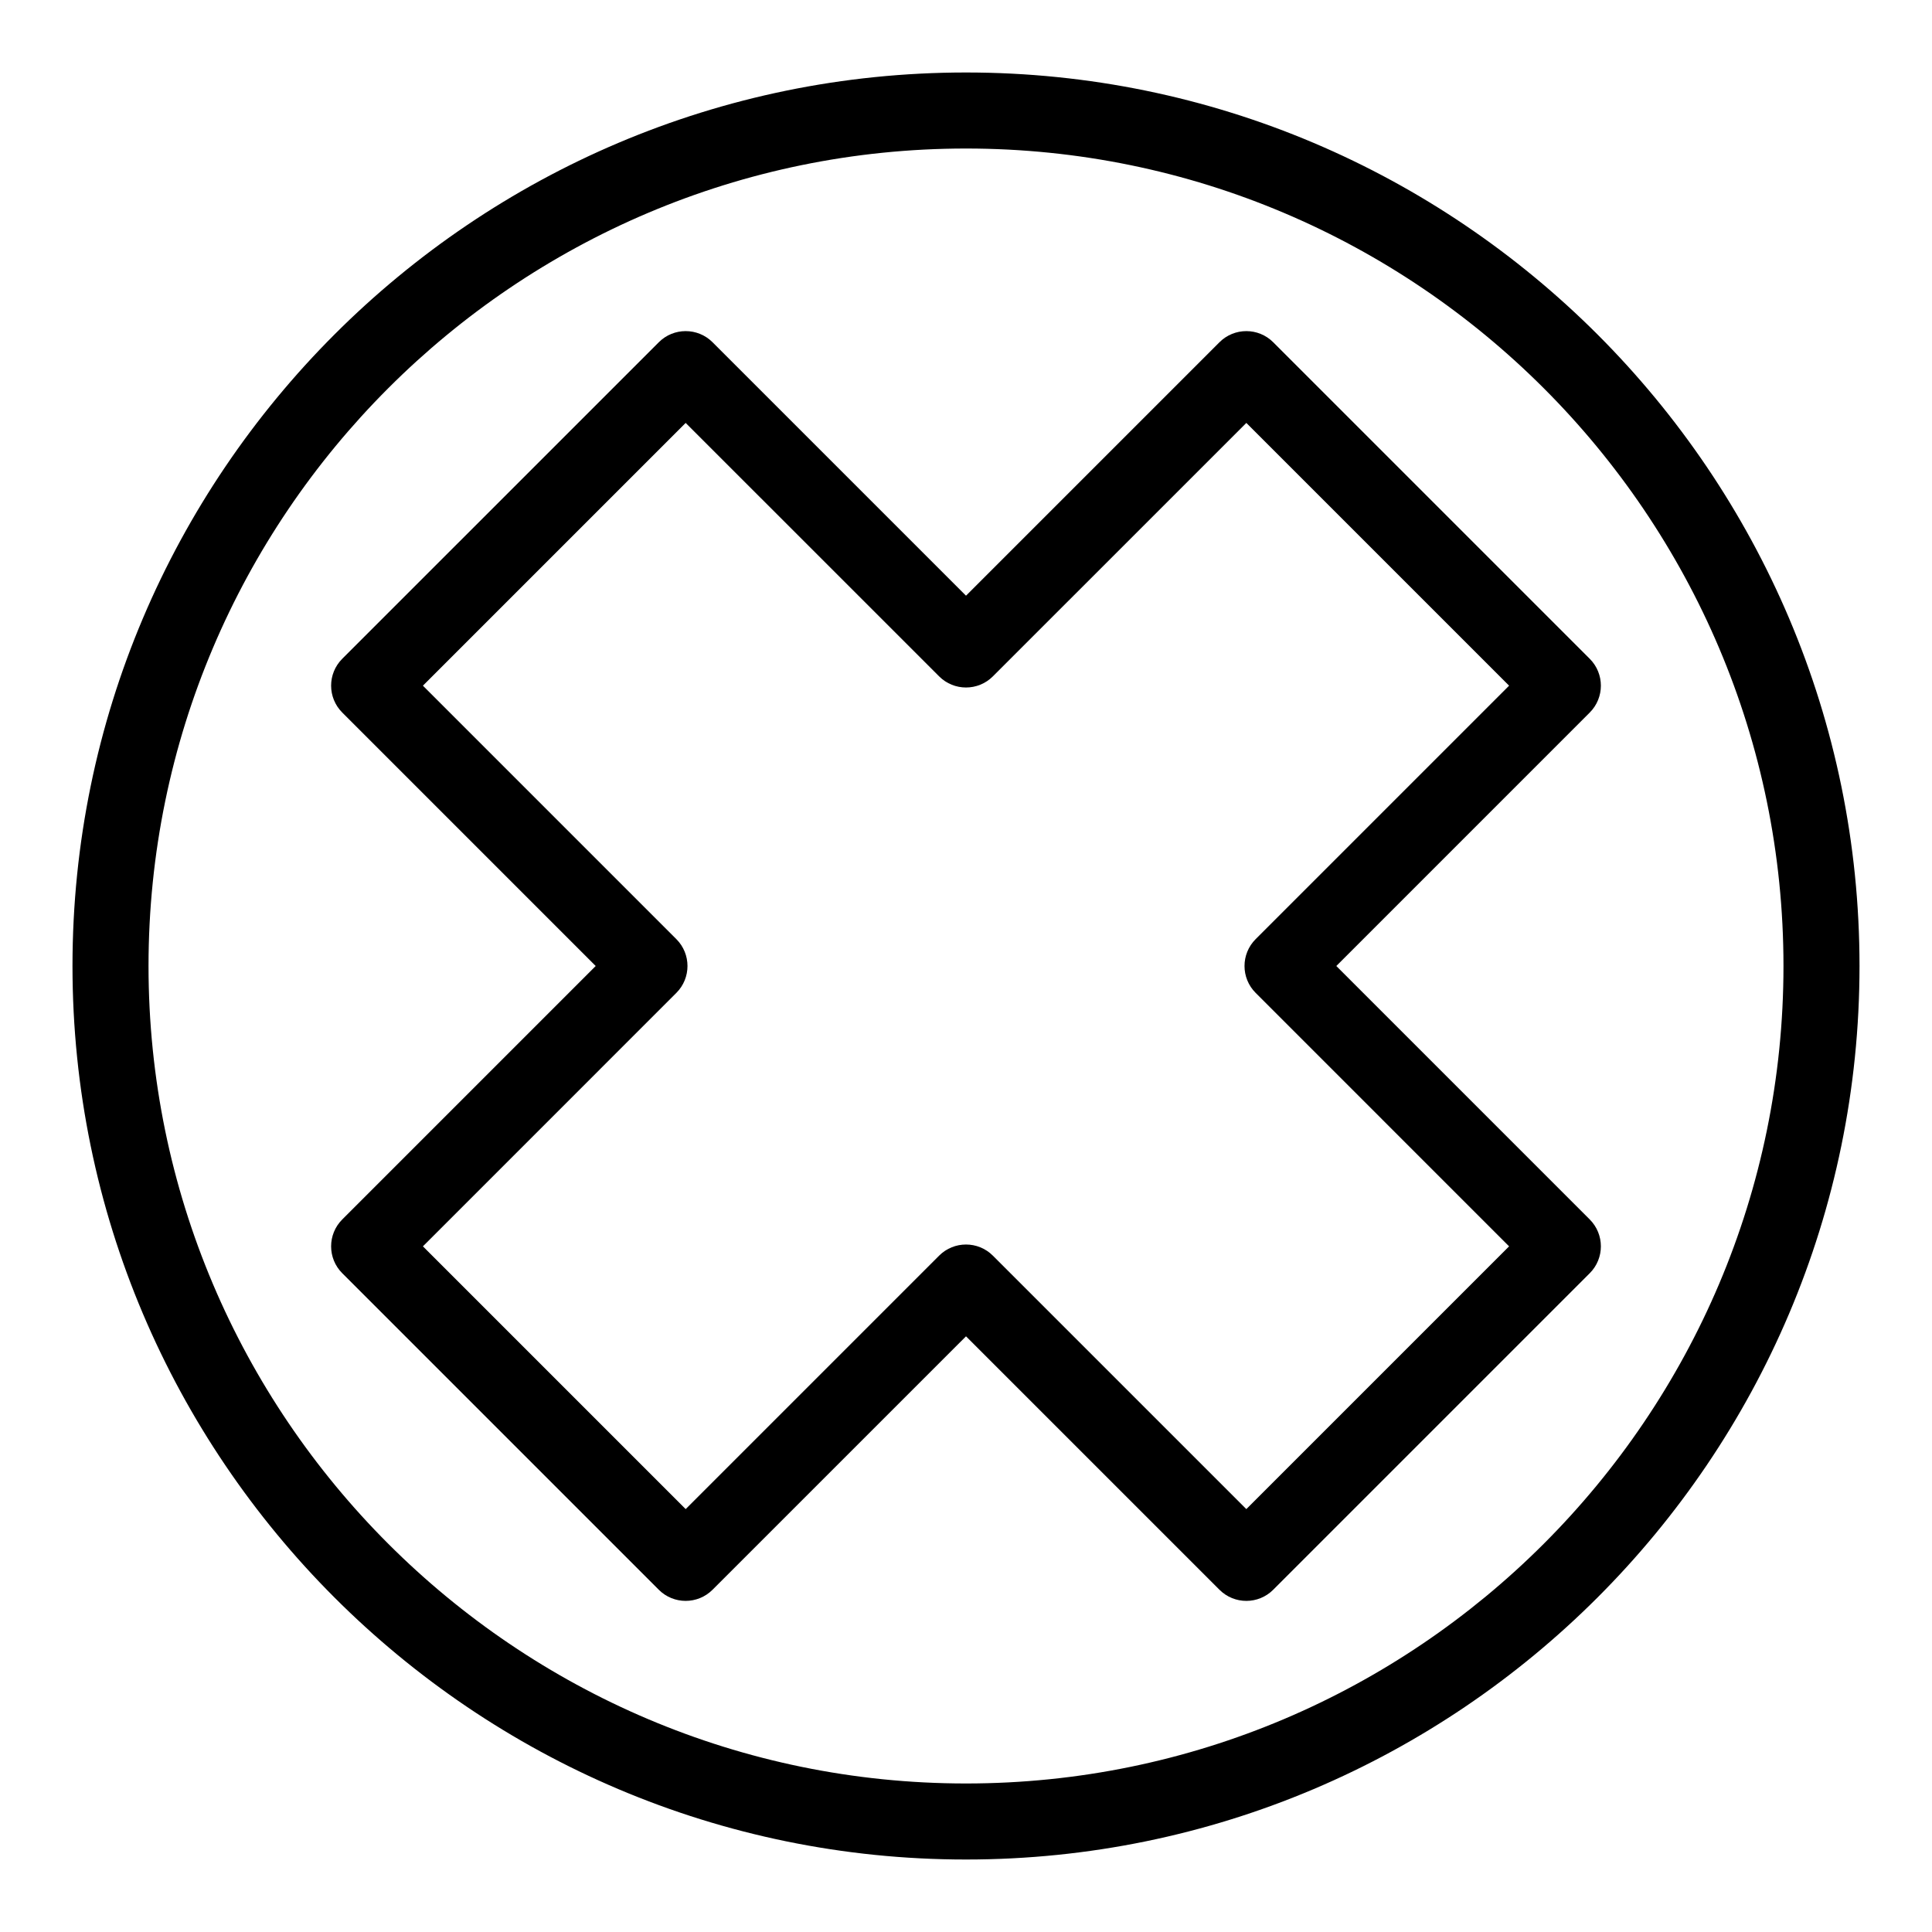 <?xml version="1.0" encoding="UTF-8"?>
<!-- The Best Svg Icon site in the world: iconSvg.co, Visit us! https://iconsvg.co -->
<svg fill="#000000" width="800px" height="800px" version="1.1" viewBox="144 144 512 512" xmlns="http://www.w3.org/2000/svg">
 <g>
  <path d="m400 163.21c-130.57 0-236.79 106.22-236.79 236.79 0 130.57 106.22 236.79 236.79 236.79s236.79-106.22 236.79-236.79c0.004-130.57-106.22-236.79-236.79-236.79zm0 453.43c-119.45 0-216.64-97.184-216.64-216.64s97.188-216.64 216.64-216.64 216.64 97.184 216.64 216.64c0 119.46-97.184 216.64-216.64 216.64z"/>
  <path d="m467.17 234.7-67.168 67.164-67.168-67.164c-3.93-3.934-10.316-3.934-14.246 0l-83.887 83.883c-3.934 3.934-3.934 10.312 0 14.246l67.164 67.172-67.164 67.168c-3.934 3.934-3.934 10.312 0 14.246l83.883 83.883c3.93 3.934 10.316 3.934 14.246 0l67.172-67.16 67.168 67.16c1.965 1.969 4.543 2.953 7.125 2.953 2.578 0 5.156-0.988 7.121-2.953l83.883-83.883c3.934-3.934 3.934-10.312 0-14.246l-67.16-67.168 67.16-67.168c3.934-3.934 3.934-10.312 0-14.246l-83.883-83.887c-3.934-3.934-10.316-3.934-14.246 0zm9.59 158.18c-3.934 3.934-3.934 10.312 0 14.246l67.164 67.168-69.633 69.633-67.168-67.164c-1.965-1.969-4.543-2.953-7.125-2.953-2.578 0-5.16 0.984-7.125 2.953l-67.164 67.164-69.633-69.633 67.164-67.168c3.934-3.934 3.934-10.312 0-14.246l-67.164-67.168 69.633-69.633 67.168 67.164c3.93 3.934 10.316 3.934 14.246 0l67.168-67.164 69.633 69.633z"/>
 </g>
</svg>